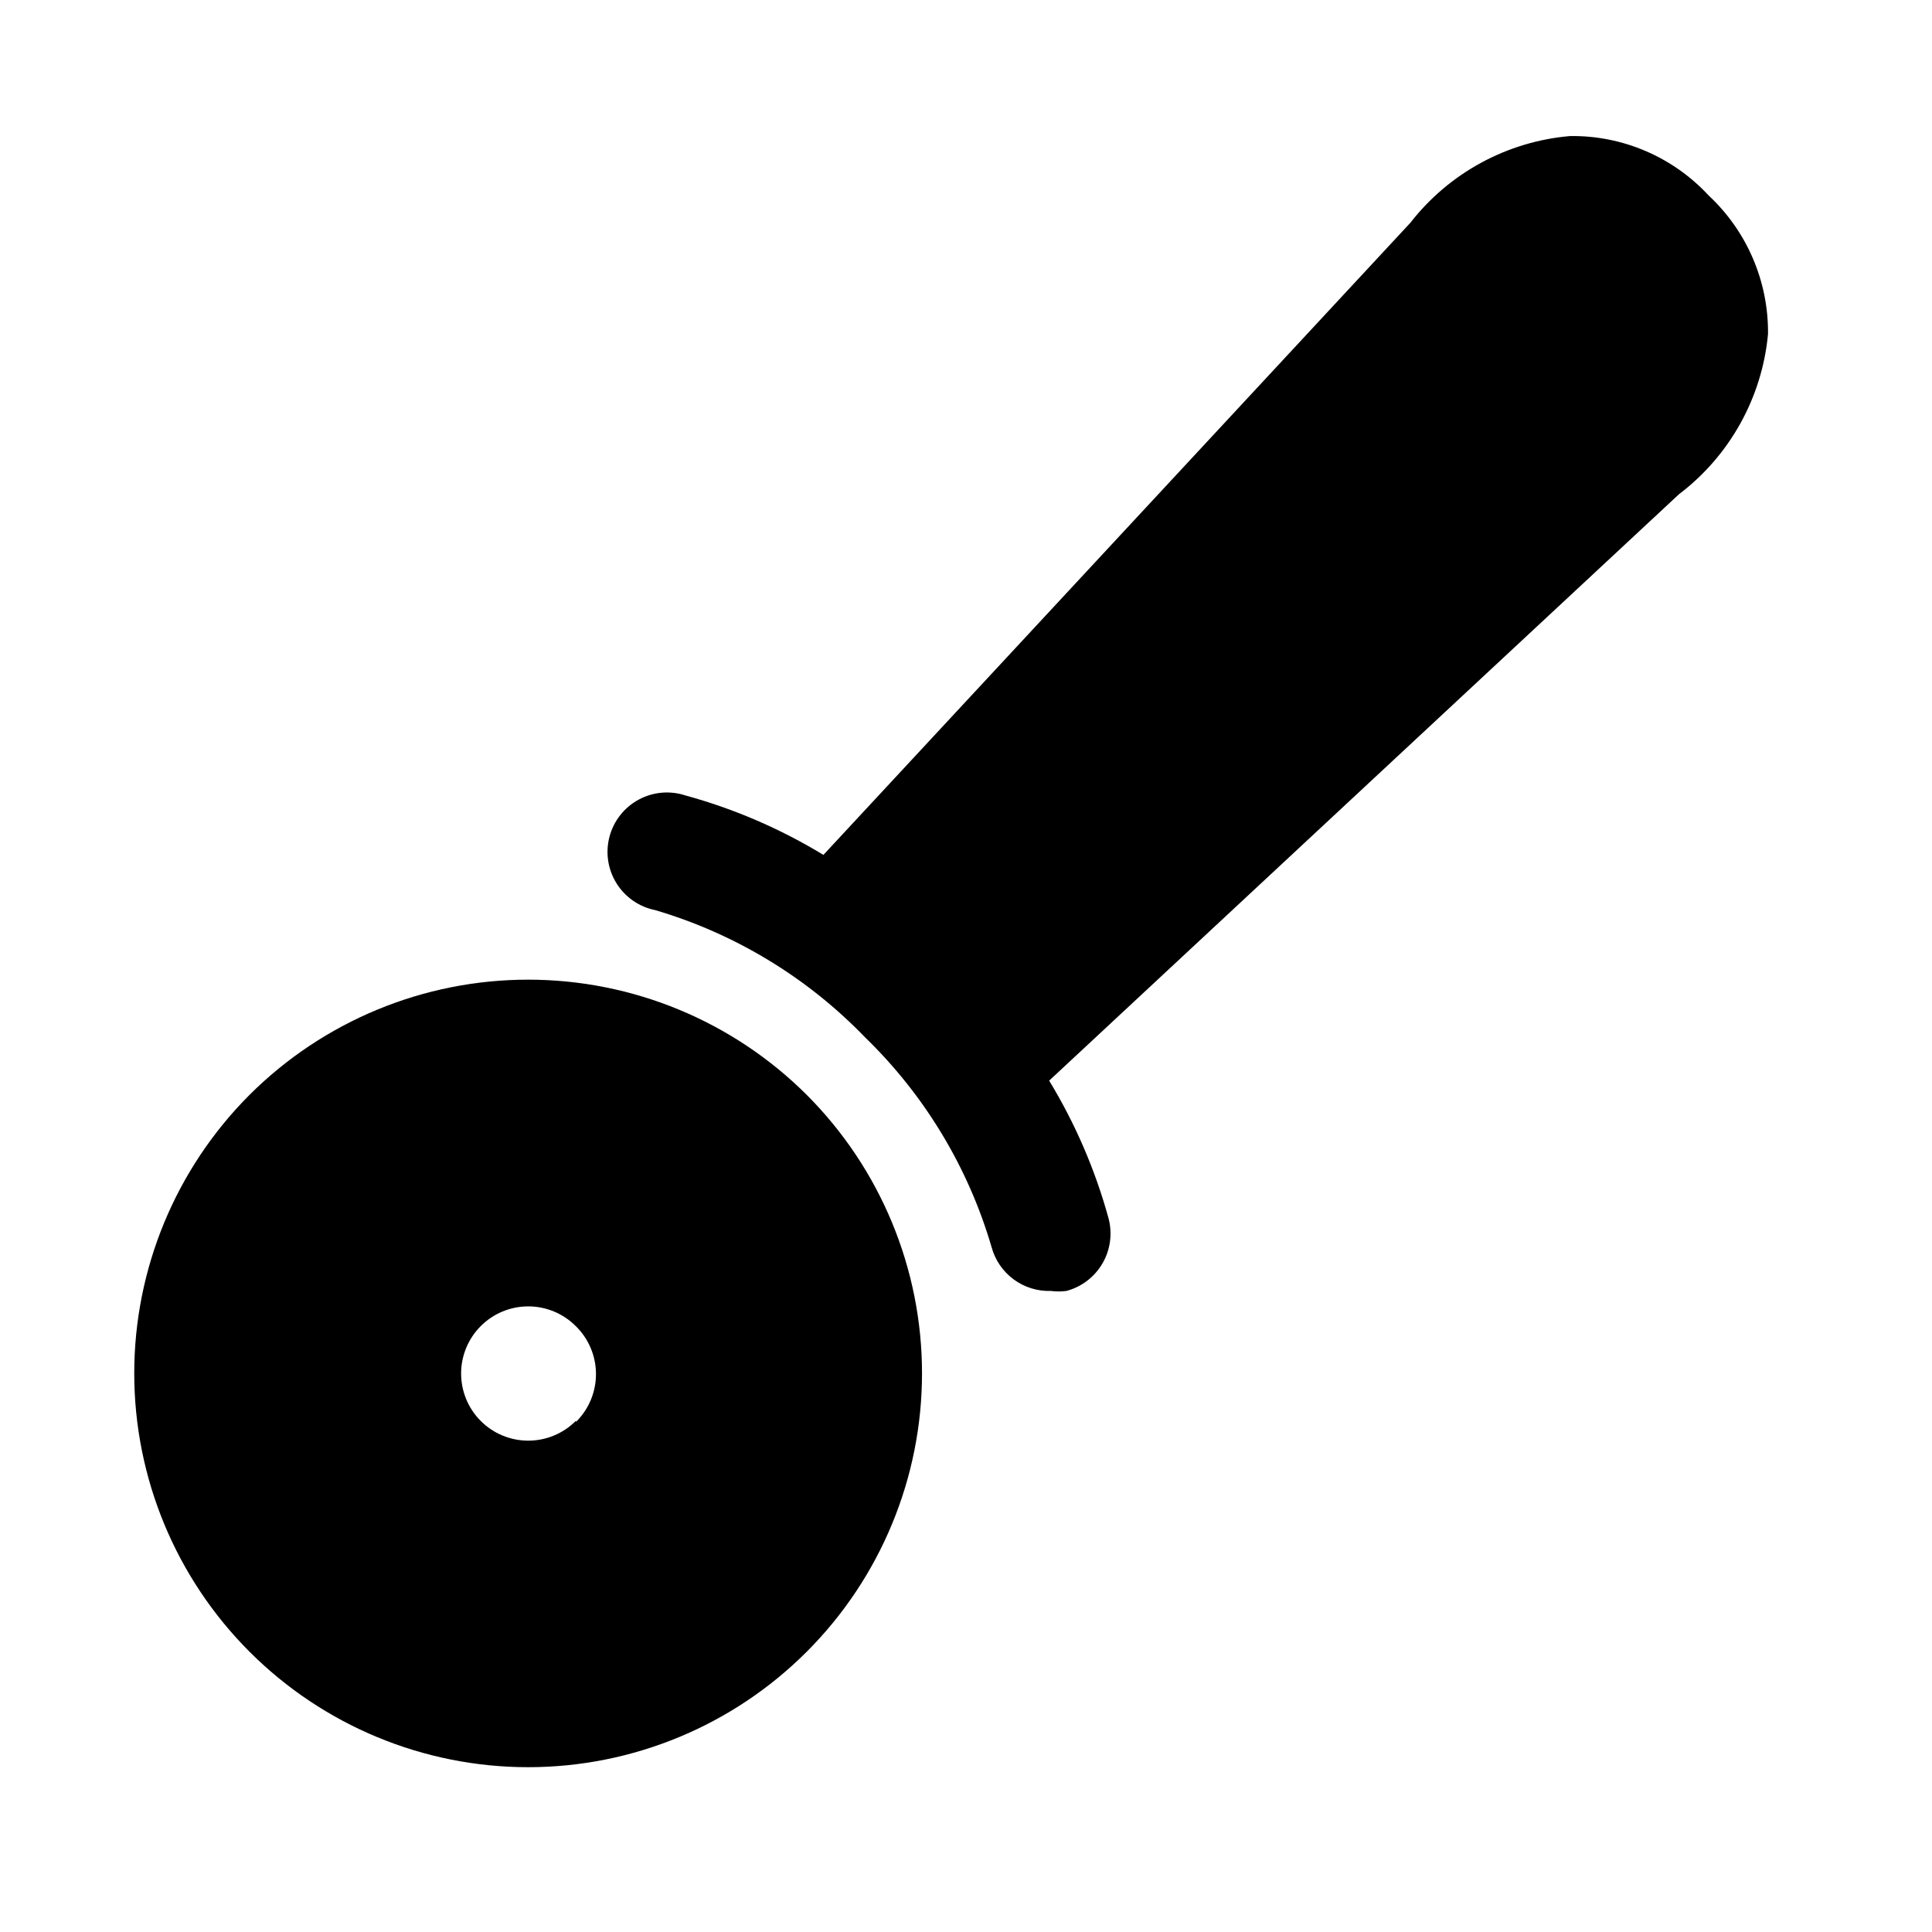 <?xml version="1.0" encoding="UTF-8"?>
<!-- Uploaded to: SVG Repo, www.svgrepo.com, Generator: SVG Repo Mixer Tools -->
<svg fill="#000000" width="800px" height="800px" version="1.1" viewBox="144 144 512 512" xmlns="http://www.w3.org/2000/svg">
 <g>
  <path d="m210.12 434.16c-19.562 19.578-30.551 46.129-30.543 73.809 0.008 27.68 11.008 54.223 30.582 73.789 19.574 19.57 46.121 30.566 73.801 30.566 27.68 0 54.227-10.996 73.801-30.566 19.574-19.566 30.574-46.109 30.582-73.789 0.008-27.68-10.98-54.23-30.543-73.809-19.598-19.555-46.152-30.539-73.84-30.539s-54.242 10.984-73.84 30.539zm86.434 86.434c-3.336 3.332-7.863 5.199-12.578 5.195-4.715-0.004-9.238-1.879-12.57-5.215-3.332-3.336-5.207-7.859-5.207-12.574 0-4.719 1.875-9.238 5.207-12.574 3.332-3.34 7.856-5.215 12.57-5.219 4.715-0.004 9.242 1.867 12.578 5.195 3.418 3.324 5.356 7.879 5.387 12.641 0.027 4.766-1.855 9.344-5.227 12.707z"/>
  <path d="m612.54 232.48c0.141-13.895-5.574-27.211-15.742-36.684-9.449-10.203-22.781-15.926-36.684-15.742-16.707 1.426-32.059 9.758-42.352 22.984l-155.55 167.52c-11.383-6.926-23.676-12.223-36.523-15.746-4.125-1.363-8.629-0.965-12.445 1.105-3.82 2.066-6.613 5.621-7.723 9.82s-0.438 8.668 1.863 12.355c2.297 3.684 6.016 6.254 10.273 7.106 21.133 6.231 40.281 17.84 55.578 33.691 15.797 15.316 27.352 34.465 33.535 55.578 0.922 3.434 2.981 6.453 5.84 8.57 2.859 2.117 6.348 3.199 9.902 3.078 1.359 0.18 2.734 0.18 4.094 0 4.027-1.07 7.461-3.695 9.559-7.293 2.094-3.602 2.676-7.883 1.621-11.914-3.523-12.848-8.824-25.141-15.746-36.527l166.89-155.39c13.492-10.227 22.062-25.652 23.617-42.512z"/>
 </g>
</svg>